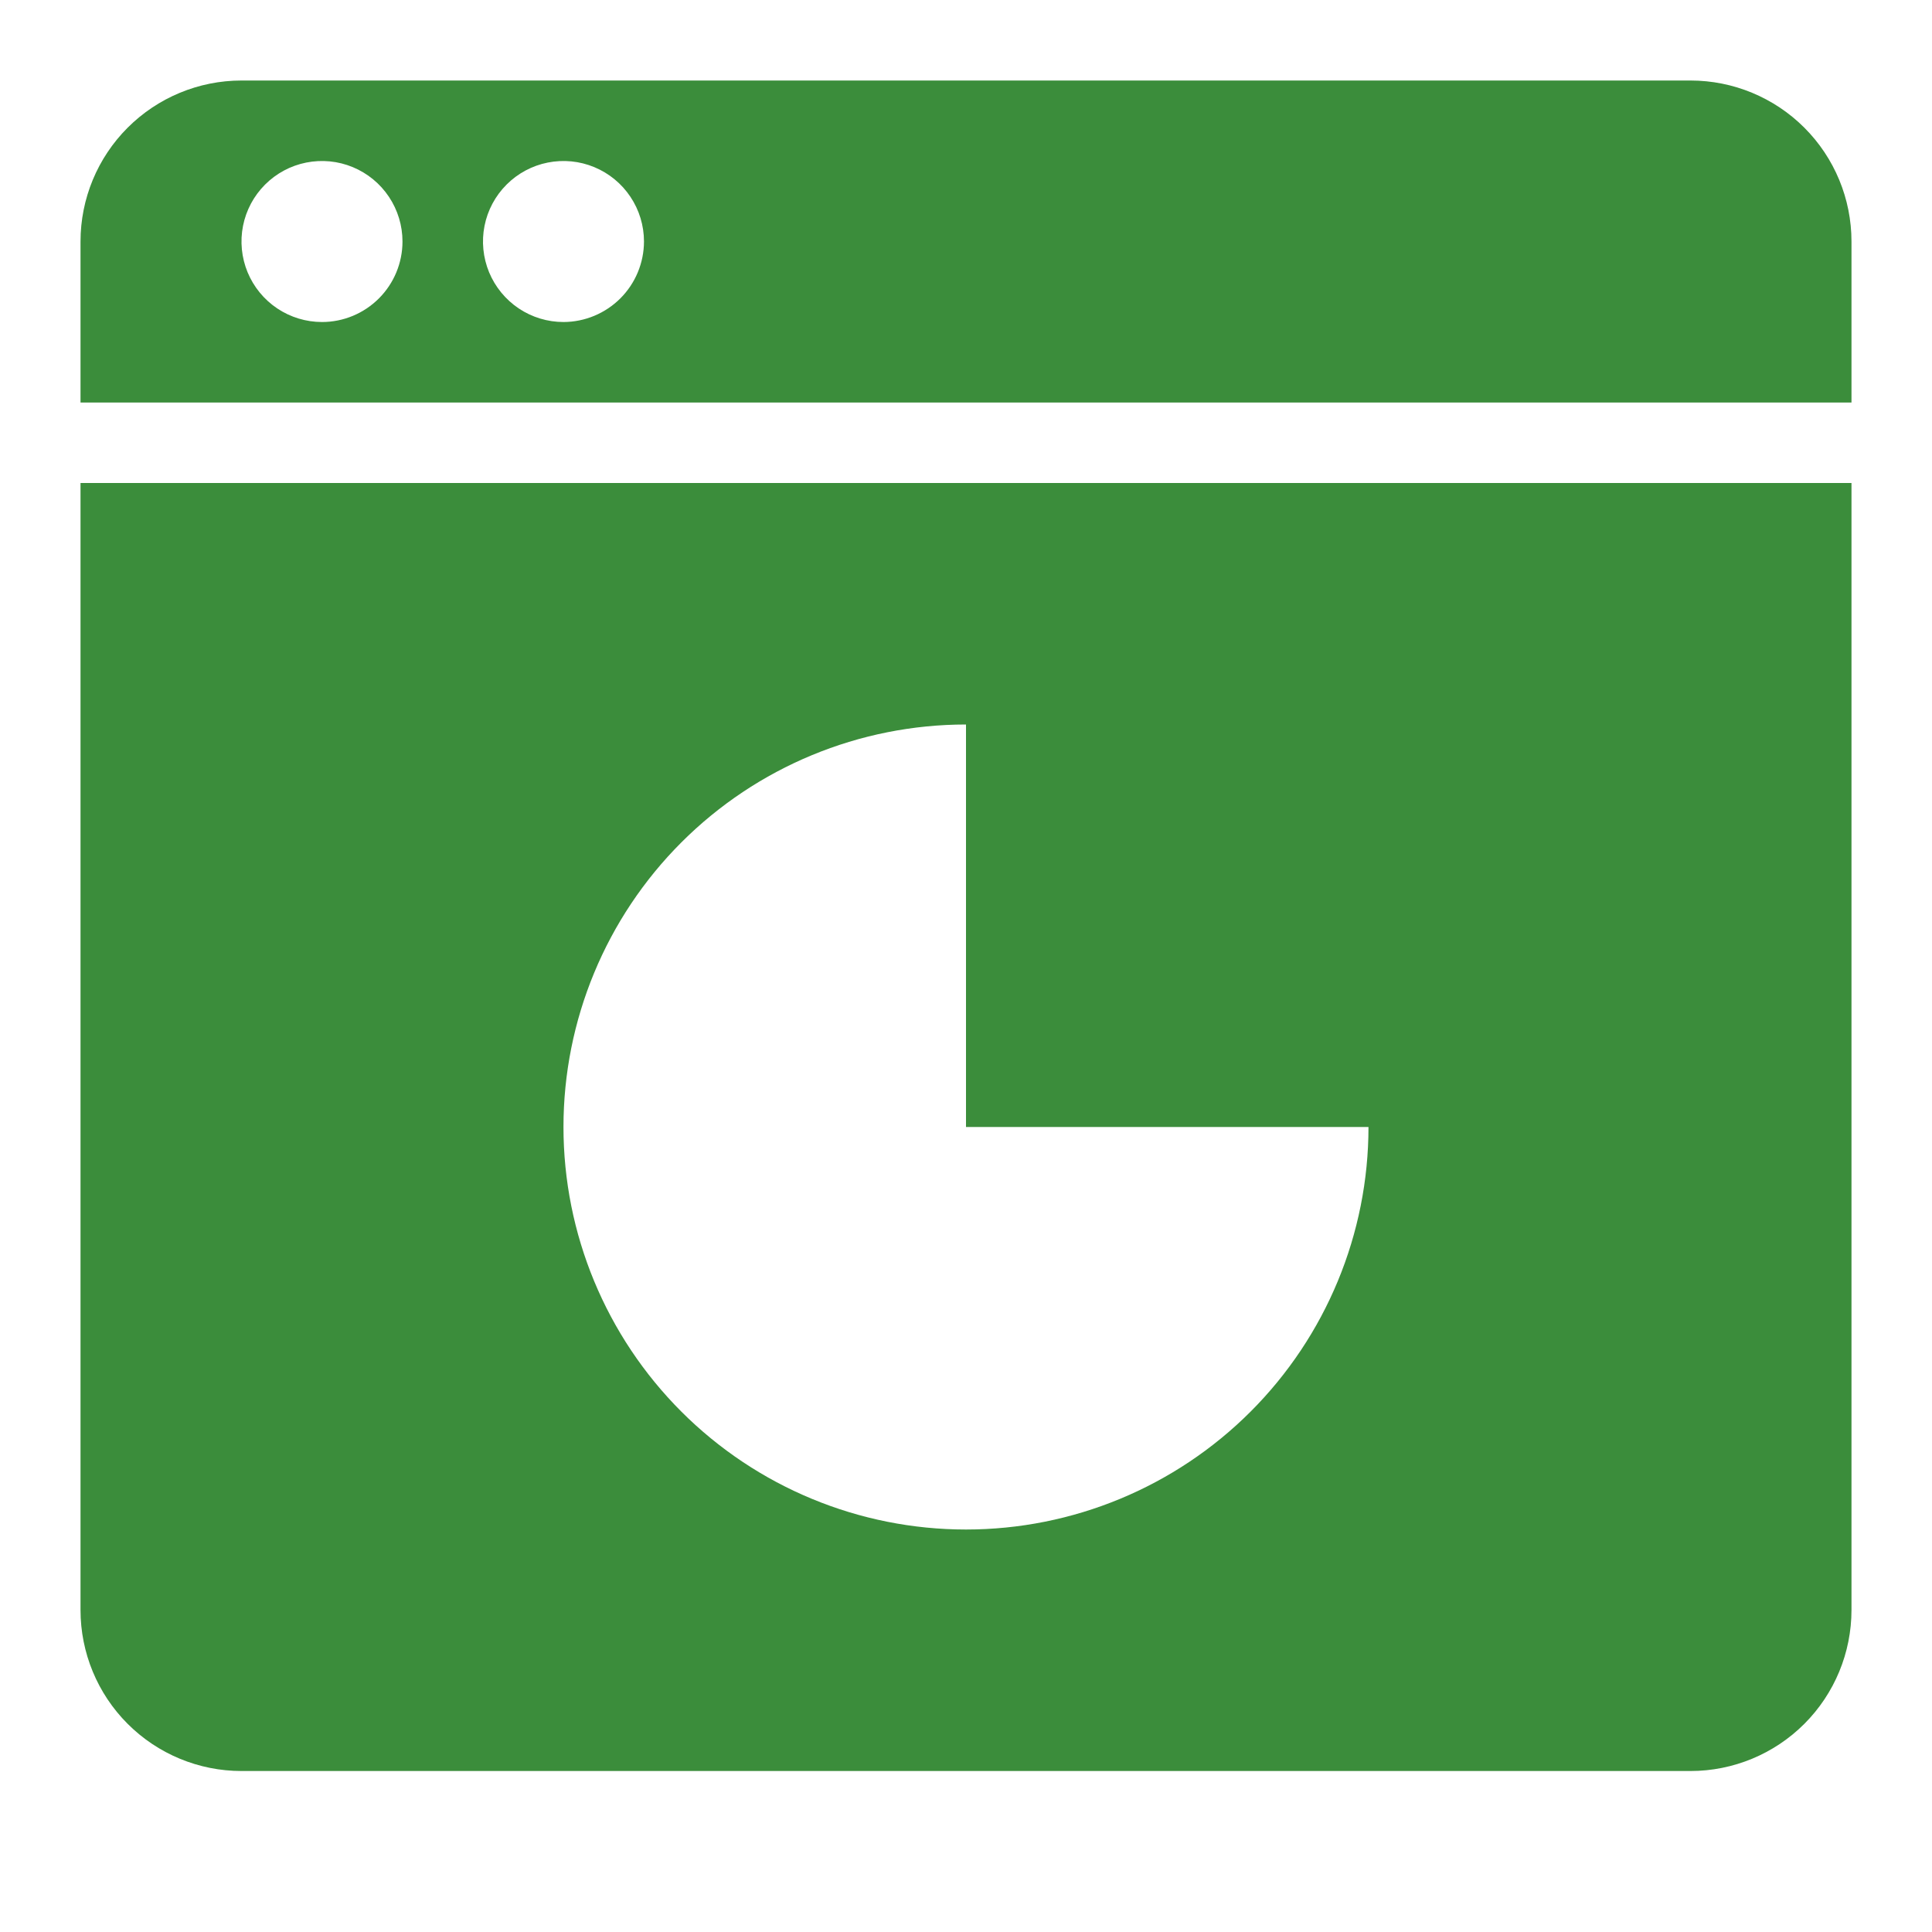 <svg width="43" height="43" viewBox="0 0 43 43" fill="none" xmlns="http://www.w3.org/2000/svg">
<path d="M1.792 5.375V8.959H41.208V5.375C41.208 4.425 40.831 3.514 40.159 2.842C39.487 2.17 38.575 1.792 37.625 1.792H5.375C4.424 1.792 3.513 2.17 2.841 2.842C2.169 3.514 1.792 4.425 1.792 5.375ZM7.167 7.167C6.812 7.167 6.466 7.062 6.171 6.865C5.876 6.668 5.647 6.388 5.511 6.061C5.376 5.734 5.34 5.373 5.409 5.026C5.478 4.678 5.649 4.359 5.9 4.108C6.15 3.858 6.469 3.687 6.817 3.618C7.165 3.549 7.525 3.584 7.852 3.72C8.18 3.856 8.459 4.085 8.656 4.38C8.853 4.675 8.958 5.021 8.958 5.375C8.958 5.851 8.769 6.306 8.433 6.642C8.097 6.978 7.642 7.167 7.167 7.167ZM12.541 7.167C12.187 7.167 11.841 7.062 11.546 6.865C11.252 6.668 11.022 6.388 10.886 6.061C10.751 5.734 10.715 5.373 10.784 5.026C10.853 4.678 11.024 4.359 11.275 4.108C11.525 3.858 11.844 3.687 12.192 3.618C12.54 3.549 12.9 3.584 13.227 3.72C13.555 3.856 13.834 4.085 14.031 4.38C14.228 4.675 14.333 5.021 14.333 5.375C14.332 5.85 14.143 6.305 13.807 6.641C13.471 6.976 13.016 7.166 12.541 7.167Z" fill="#3B8D3B"/>
<path d="M1.792 10.75V35.833C1.792 36.784 2.169 37.695 2.841 38.367C3.513 39.039 4.424 39.417 5.375 39.417H37.625C38.575 39.417 39.487 39.039 40.159 38.367C40.831 37.695 41.208 36.784 41.208 35.833V10.75H1.792ZM21.5 34.042C19.124 34.042 16.845 33.098 15.165 31.418C13.485 29.738 12.541 27.459 12.541 25.083C12.541 22.707 13.485 20.429 15.165 18.749C16.845 17.069 19.124 16.125 21.5 16.125V25.083H30.458C30.458 27.459 29.514 29.738 27.834 31.418C26.154 33.098 23.876 34.042 21.5 34.042Z" fill="#3B8D3B"/>
</svg>
